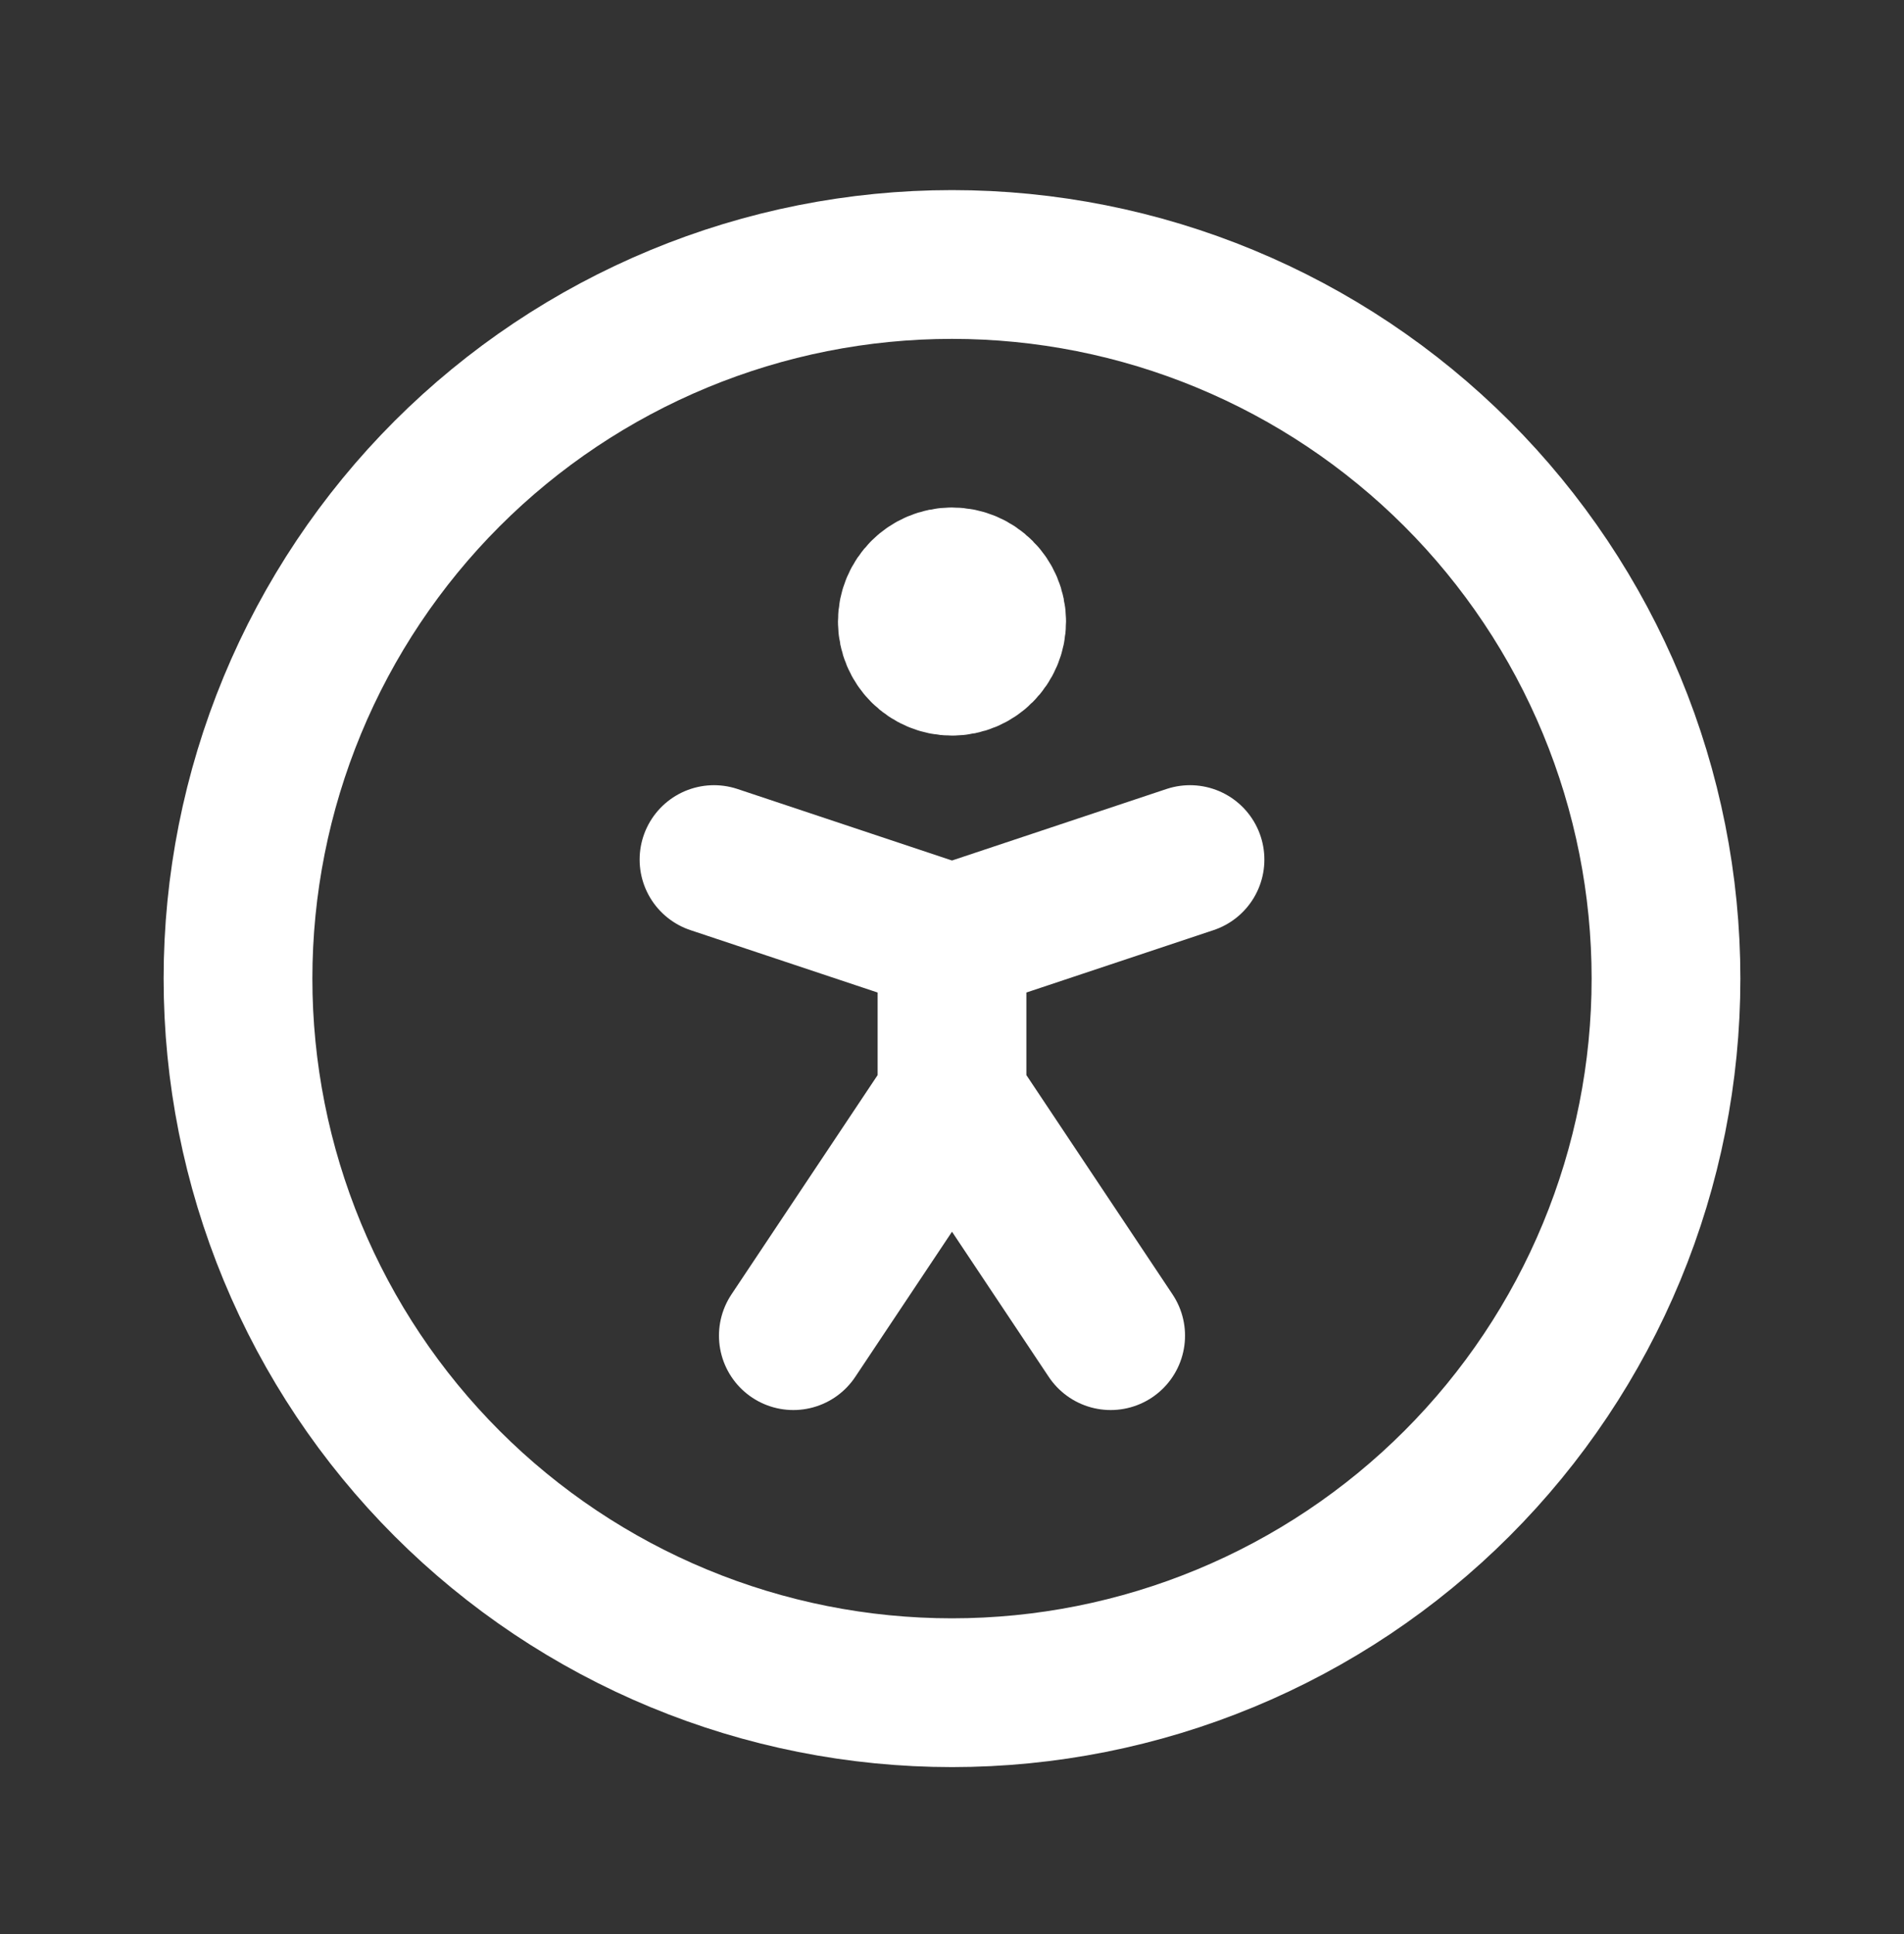 <svg width="64" height="65" viewBox="0 0 64 65" fill="none" xmlns="http://www.w3.org/2000/svg">
<rect x="0" y="0" width="64" height="65" fill="#333333" stroke="none"/>
<path d="M8 32.889C8 36.04 8.621 39.161 9.827 42.073C11.033 44.985 12.801 47.631 15.029 49.859C17.258 52.088 19.904 53.856 22.816 55.062C25.727 56.268 28.848 56.889 32 56.889C35.152 56.889 38.273 56.268 41.184 55.062C44.096 53.856 46.742 52.088 48.971 49.859C51.199 47.631 52.967 44.985 54.173 42.073C55.379 39.161 56 36.04 56 32.889C56 29.737 55.379 26.616 54.173 23.704C52.967 20.793 51.199 18.147 48.971 15.918C46.742 13.69 44.096 11.922 41.184 10.716C38.273 9.509 35.152 8.889 32 8.889C28.848 8.889 25.727 9.509 22.816 10.716C19.904 11.922 17.258 13.69 15.029 15.918C12.801 18.147 11.033 20.793 9.827 23.704C8.621 26.616 8 29.737 8 32.889Z" stroke="white" stroke-width="5" stroke-linecap="round" stroke-linejoin="round"/>
<path d="M26.667 44.889L32 36.889M32 36.889L37.333 44.889M32 36.889V31.555M32 31.555L40 28.889M32 31.555L24 28.889" stroke="white" stroke-width="5" stroke-linecap="round" stroke-linejoin="round"/>
<path d="M32 22.222C32.736 22.222 33.333 21.625 33.333 20.889C33.333 20.153 32.736 19.556 32 19.556C31.264 19.556 30.667 20.153 30.667 20.889C30.667 21.625 31.264 22.222 32 22.222Z" fill="white" stroke="white" stroke-width="5" stroke-linecap="round" stroke-linejoin="round"/>
</svg>
